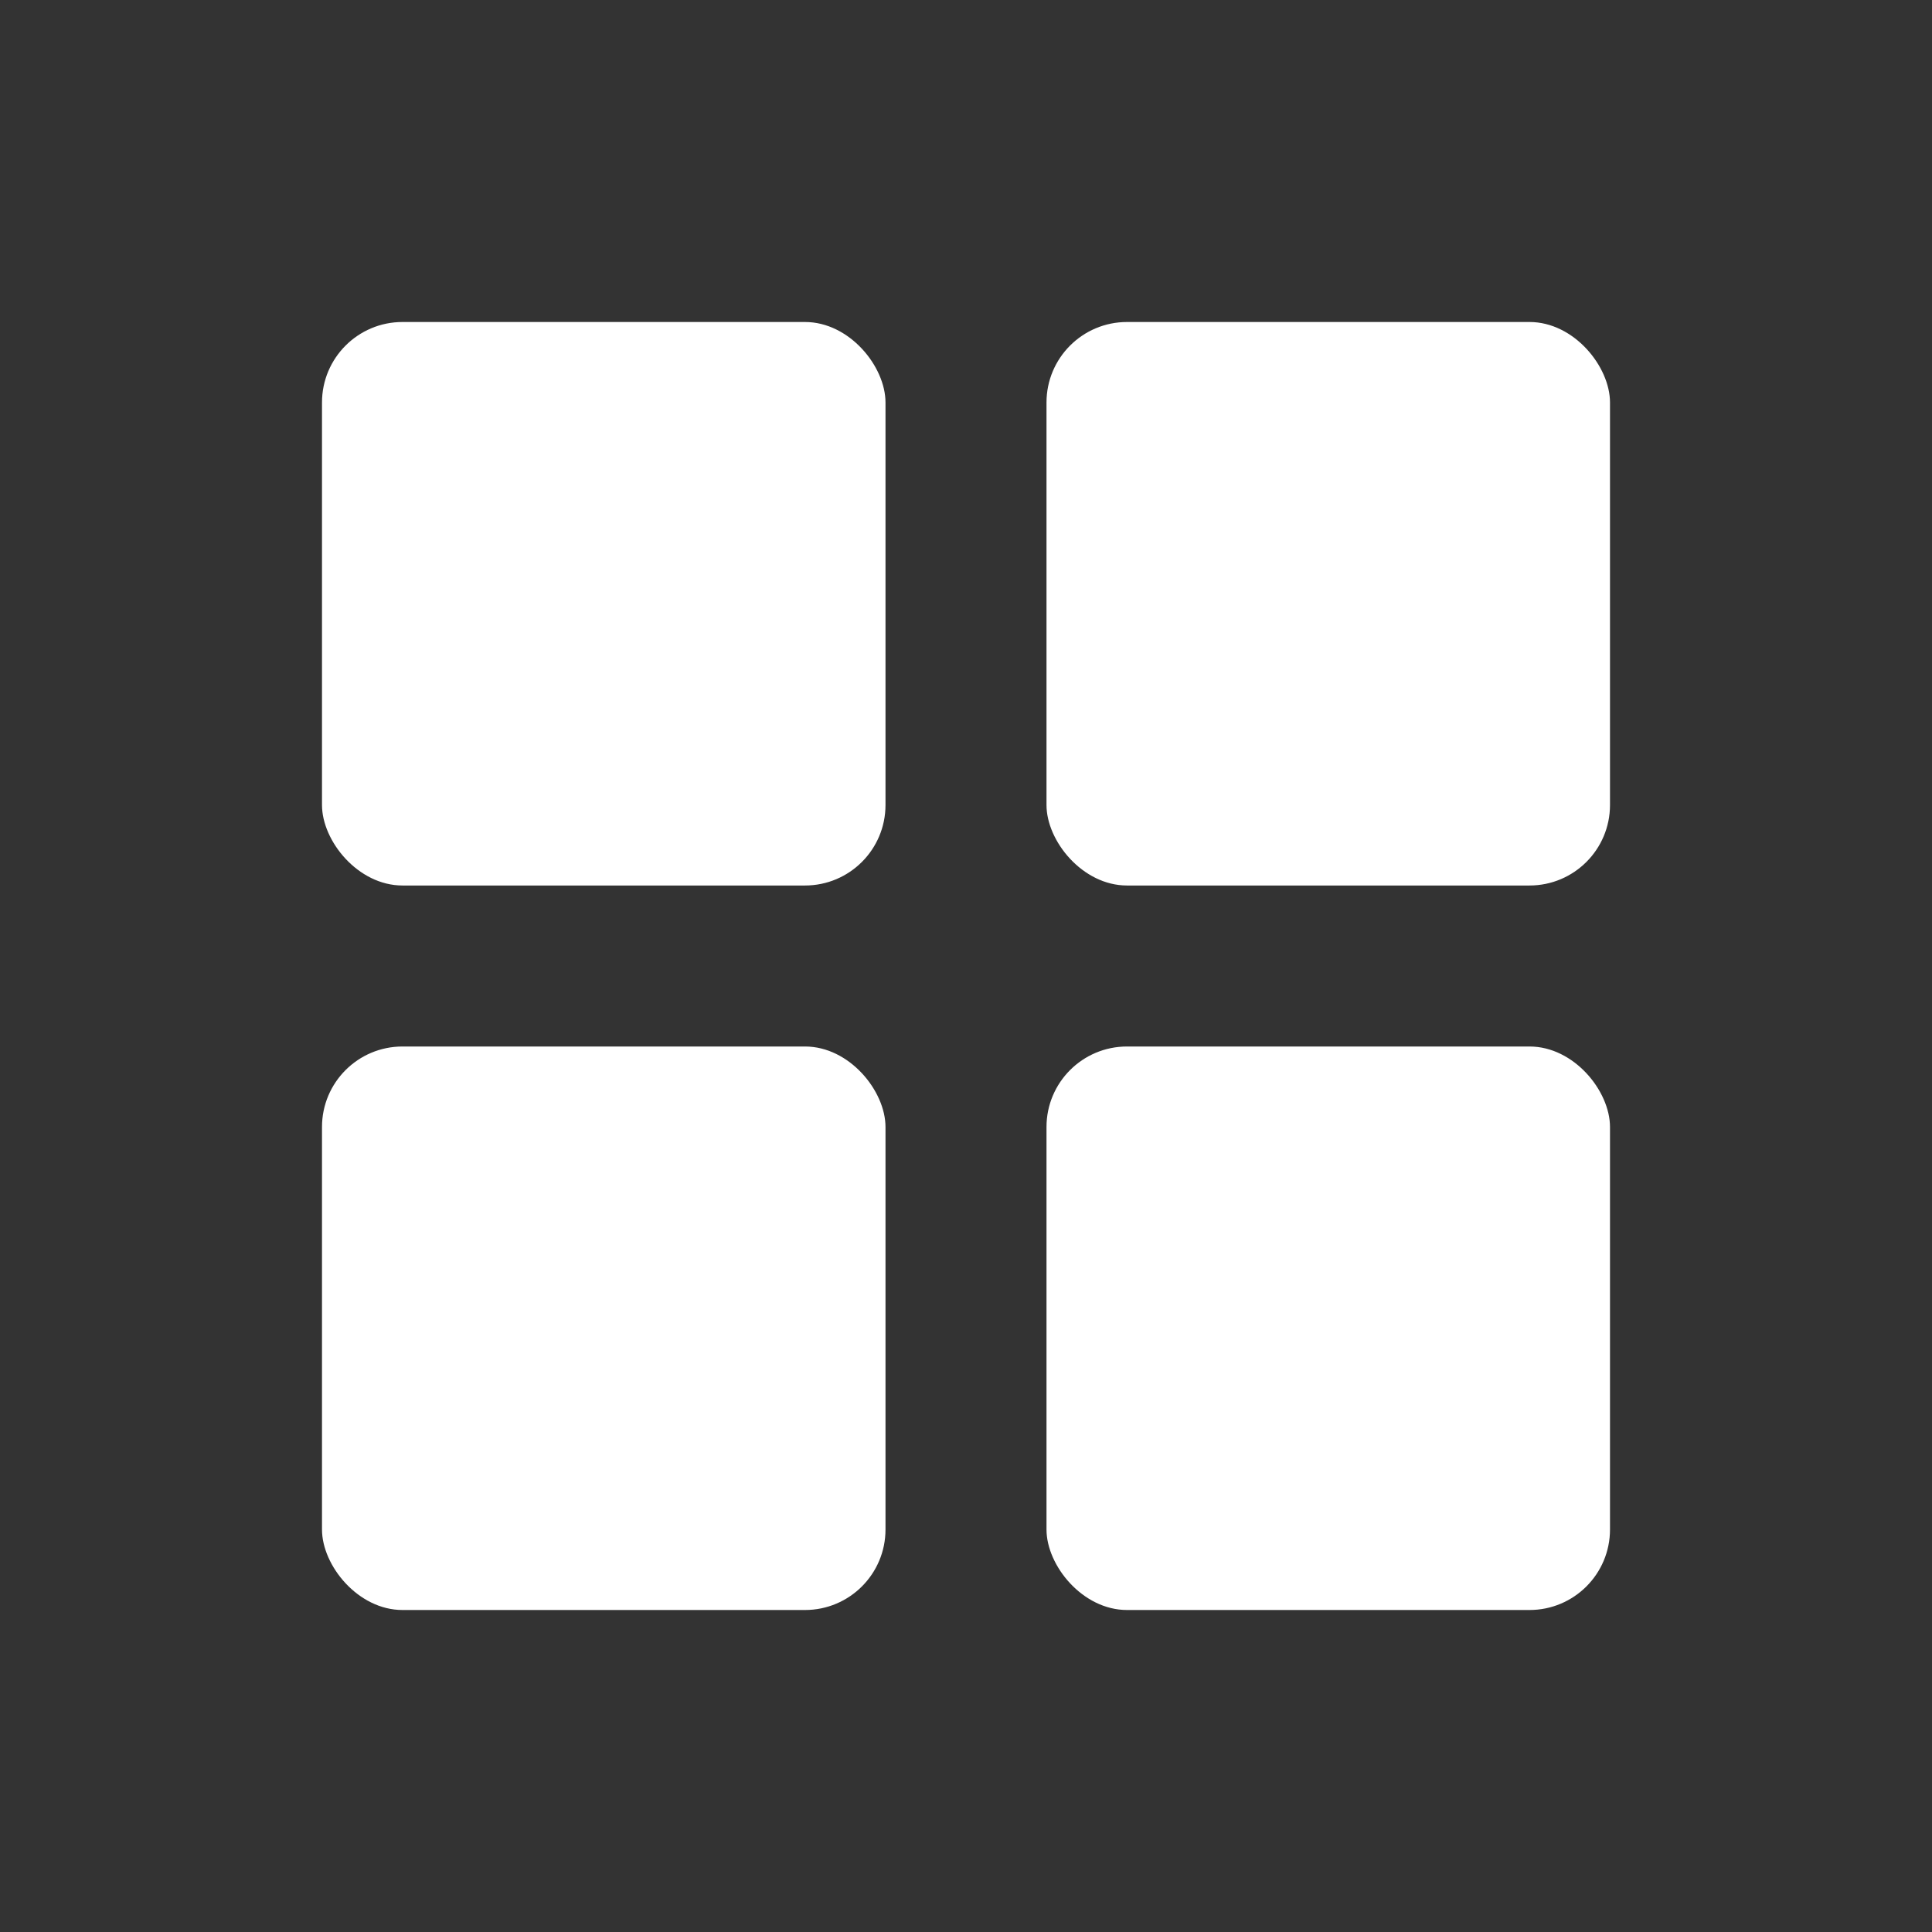 <svg width="24" height="24" viewBox="0 0 24 24" fill="none" xmlns="http://www.w3.org/2000/svg">
<rect x="0" y="0" width="24" height="24" fill="#333333" stroke="none"/>
<rect x="4" y="4" width="7" height="7" rx="1" fill="white"/>
<rect x="13" y="4" width="7" height="7" rx="1" fill="white"/>
<rect x="13" y="13" width="7" height="7" rx="1" fill="white"/>
<rect x="4" y="13" width="7" height="7" rx="1" fill="white"/>
</svg>
